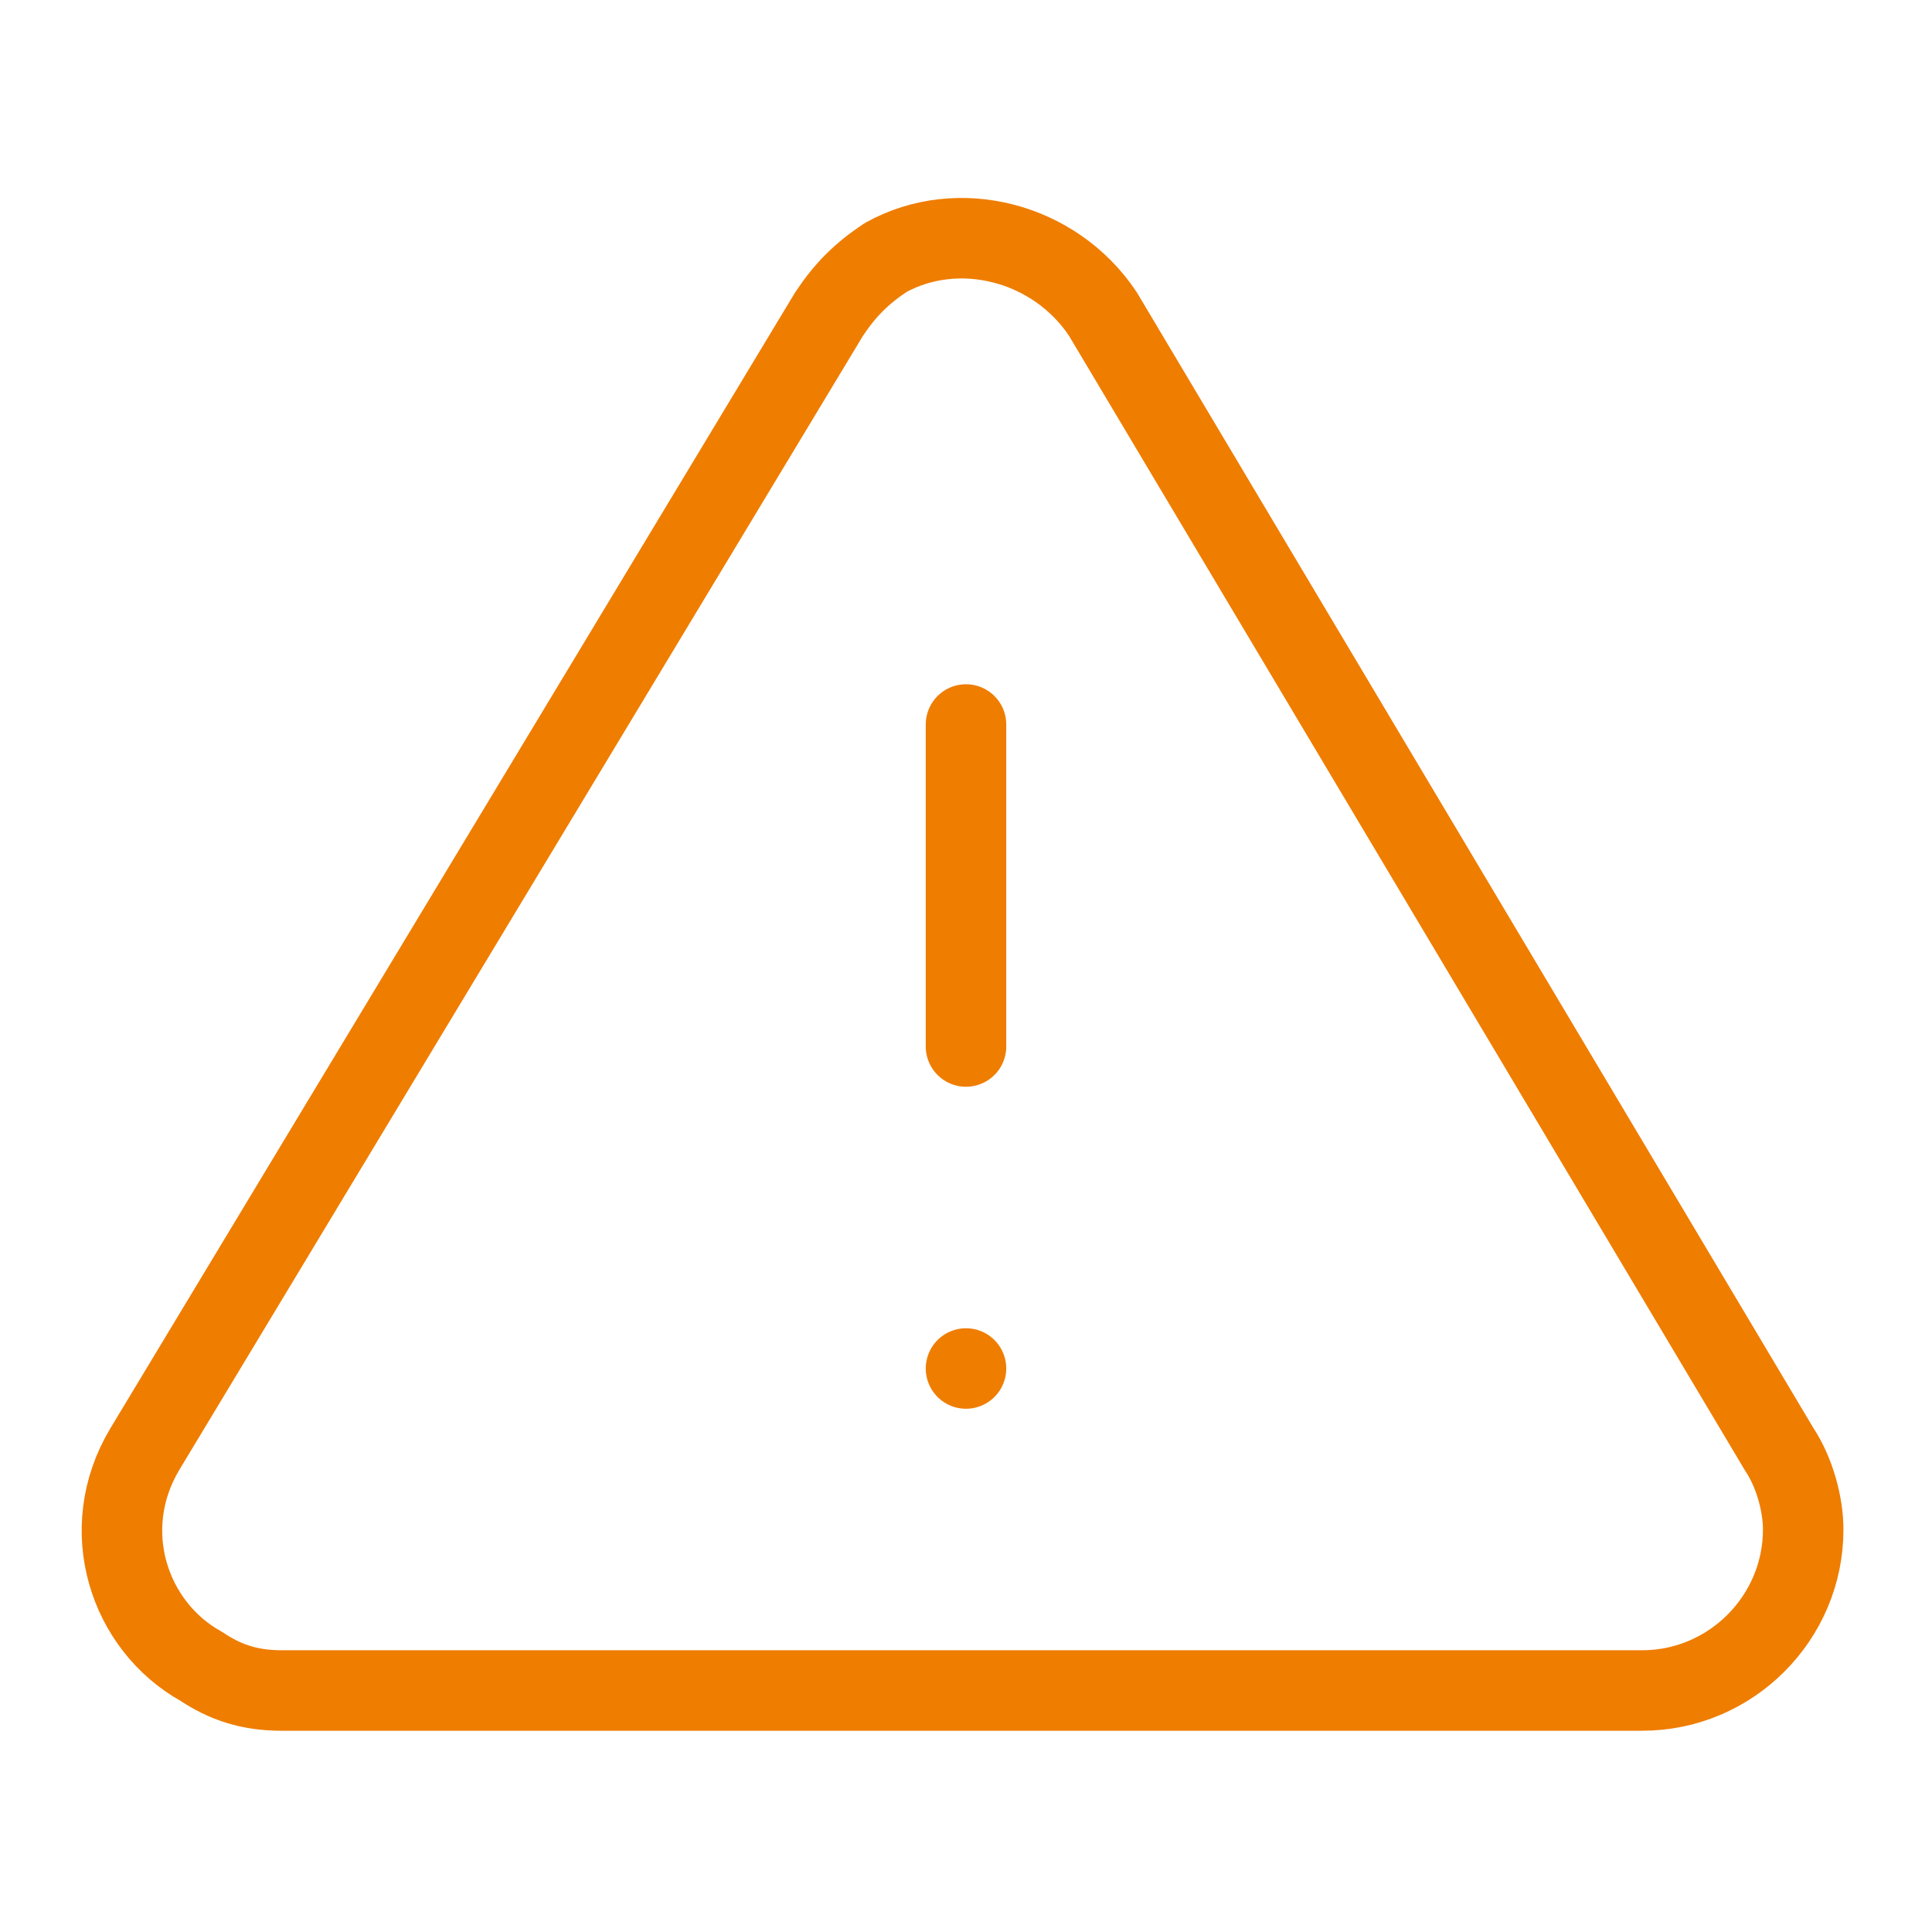 <?xml version="1.0" encoding="utf-8"?>
<!-- Generator: Adobe Illustrator 27.2.0, SVG Export Plug-In . SVG Version: 6.00 Build 0)  -->
<svg version="1.1" id="Ebene_1" xmlns="http://www.w3.org/2000/svg" xmlns:xlink="http://www.w3.org/1999/xlink" x="0px" y="0px"
	 width="24px" height="24px" viewBox="0 0 24 24" style="enable-background:new 0 0 24 24;" xml:space="preserve">
<style type="text/css">
	.st0{fill:none;stroke:#EF7D00;stroke-linecap:round;stroke-linejoin:round;}
</style>
<path class="st0" d="M10.3,3.9L1.8,18c-0.6,1-0.2,2.2,0.7,2.7c0.3,0.2,0.6,0.3,1,0.3h16.9c1.1,0,2-0.9,2-2c0-0.3-0.1-0.7-0.3-1
	L13.7,3.9c-0.6-0.9-1.8-1.2-2.7-0.7C10.7,3.4,10.5,3.6,10.3,3.9z"/>
<line class="st0" x1="12" y1="9" x2="12" y2="13"/>
<line class="st0" x1="12" y1="17" x2="12" y2="17"/>
</svg>